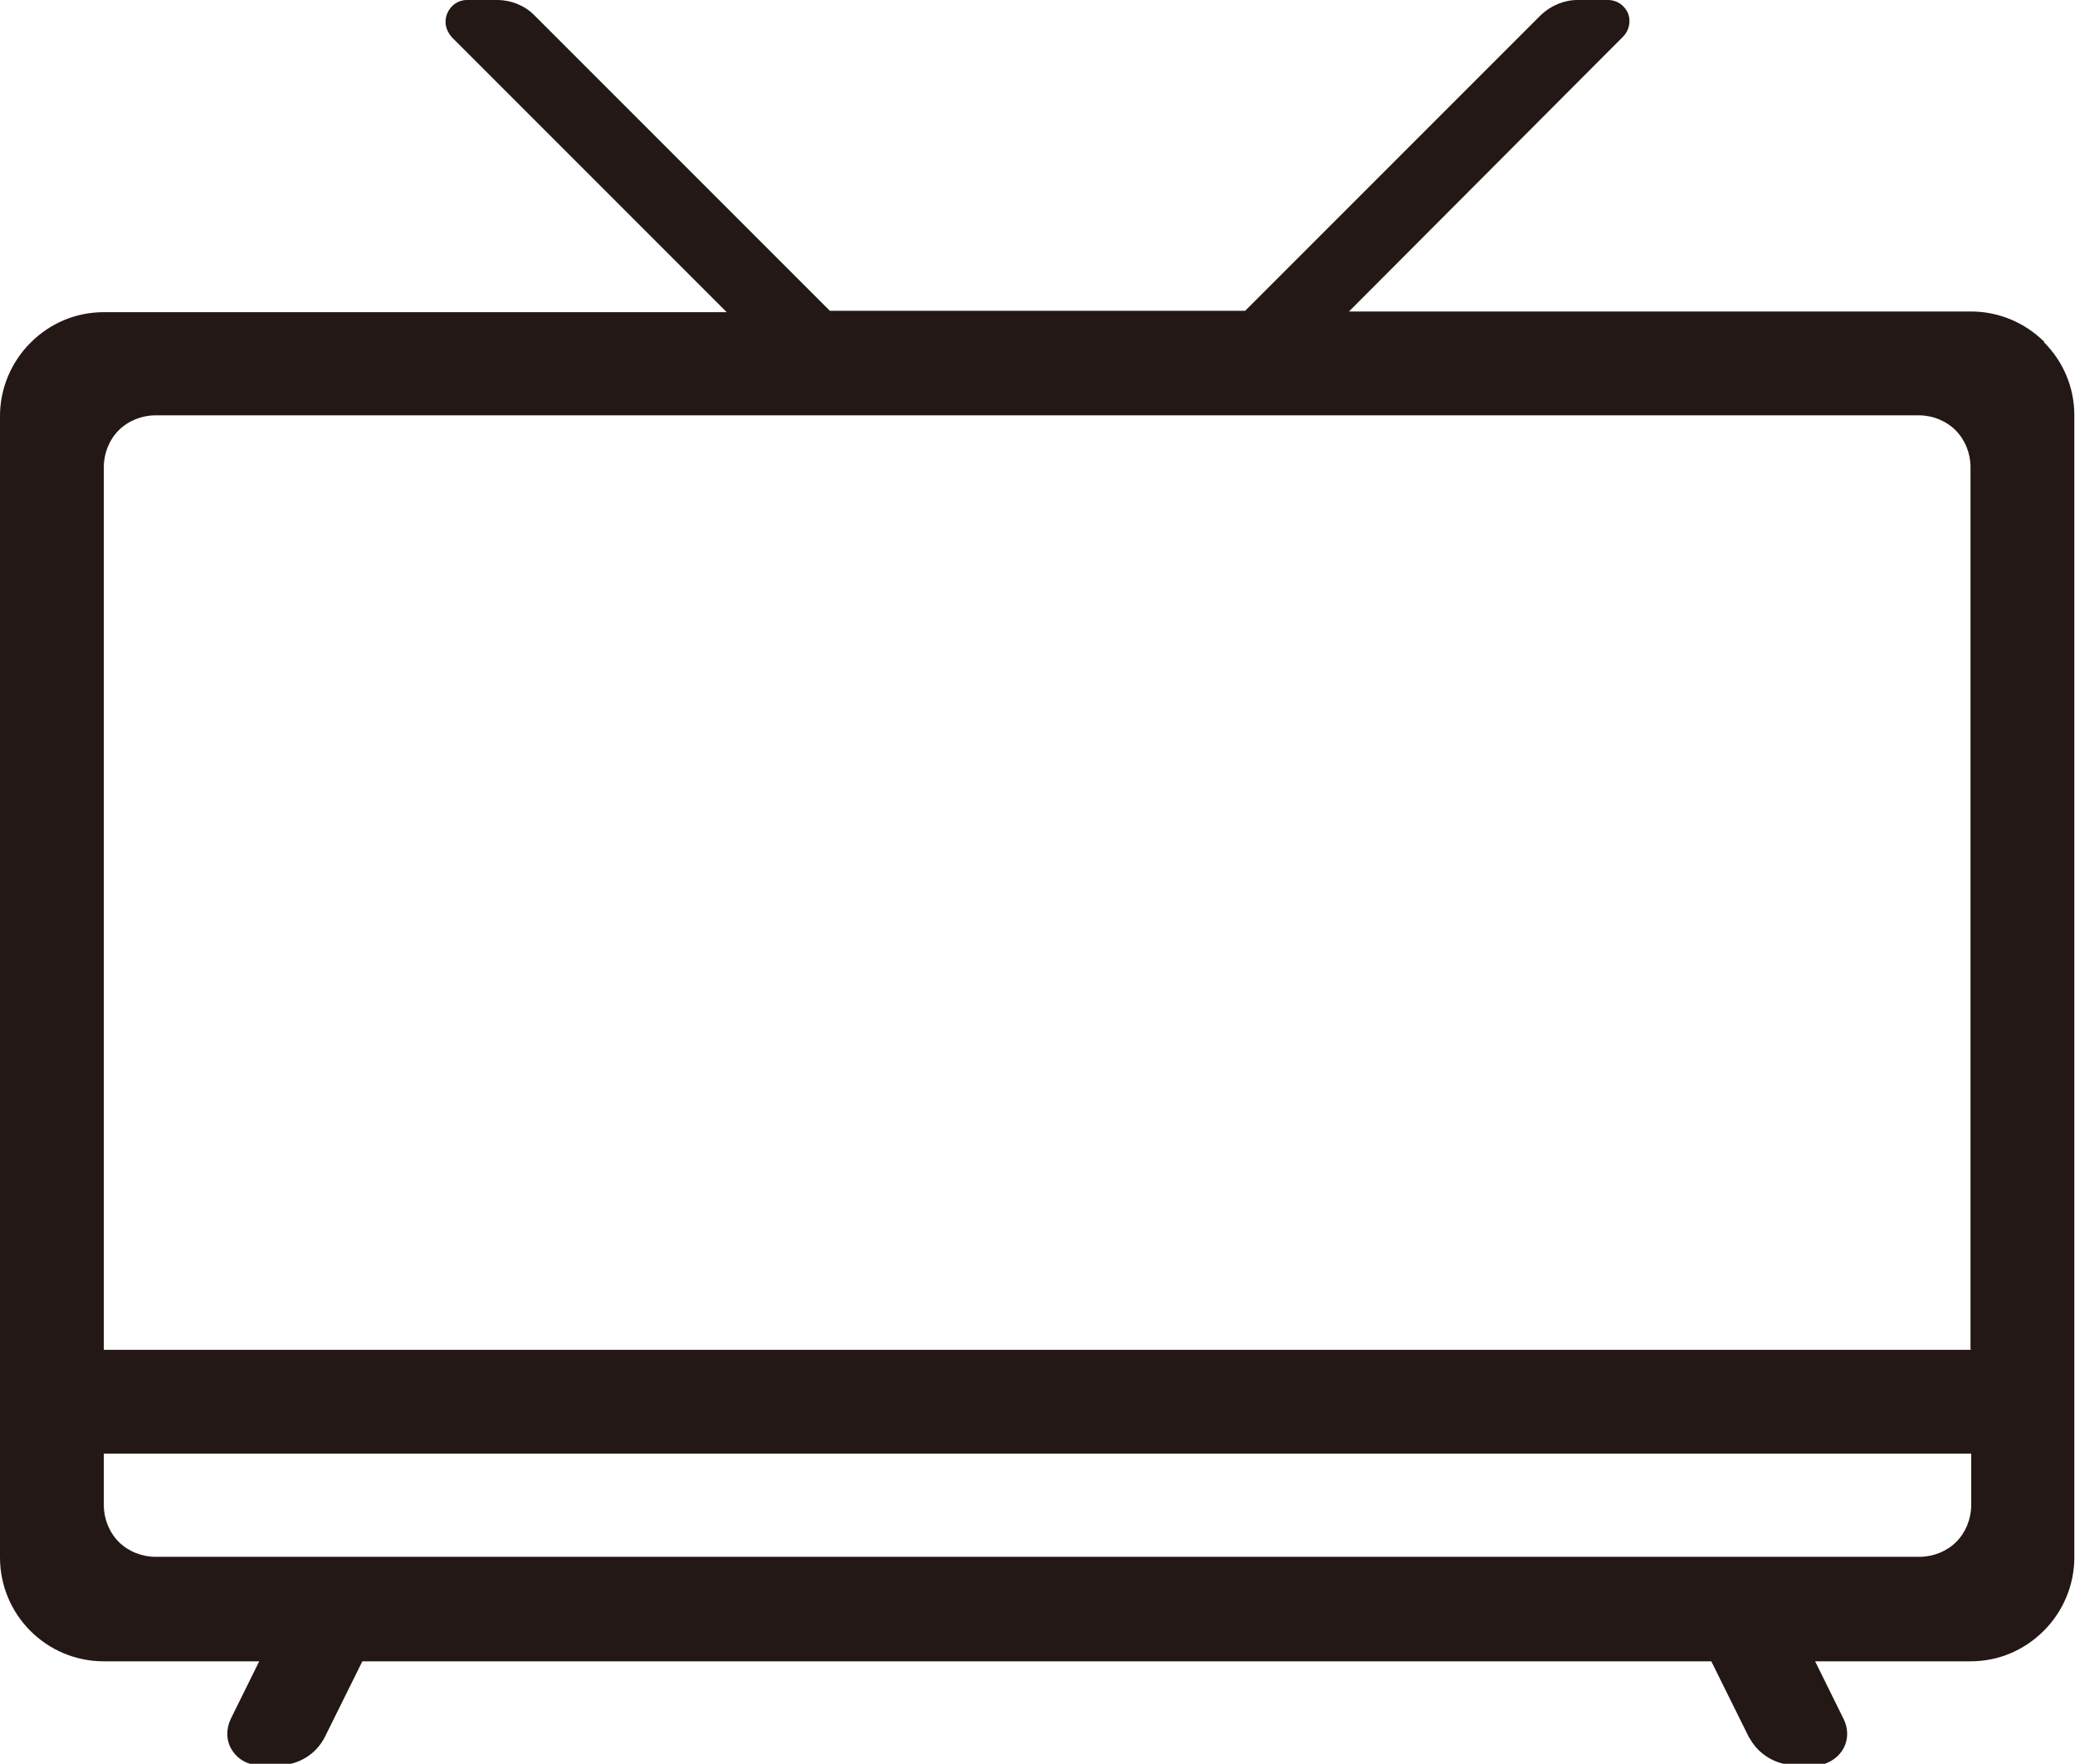 <svg viewBox="0 0 30.58 25.99" xmlns="http://www.w3.org/2000/svg" data-sanitized-data-name="图层 2" data-name="图层 2" id="_图层_2">
  <defs>
    <style>
      .cls-1 {
        fill: #231815;
      }
    </style>
  </defs>
  <g data-sanitized-data-name="图层 1" data-name="图层 1" id="_图层_1-2">
    <path d="m30.13,5.04c-.29-.29-.68-.45-1.08-.45h-9.17L23.92.54c.09-.09.12-.23.07-.35C23.94.08,23.83,0,23.7,0h-.45C23.05,0,22.86.08,22.71.22l-4.36,4.36h-6.12L7.87.22C7.73.08,7.53,0,7.33,0h-.45c-.13,0-.24.08-.29.2-.05.12-.02.25.07.35l4.05,4.05H1.53c-.41,0-.79.16-1.08.45-.29.29-.45.68-.45,1.08v16.82c0,.84.68,1.53,1.53,1.53h2.29l-.42.85c-.07.15-.07.32.02.46.09.14.24.22.4.22h.29c.29,0,.55-.16.68-.42l.55-1.11h19.88l.55,1.11.05.08c.14.21.38.34.64.34h.36c.15-.03.28-.12.35-.25.07-.13.07-.29,0-.43l-.42-.85h2.29c.41,0,.79-.16,1.08-.45.29-.29.45-.68.45-1.08V6.12c0-.41-.16-.79-.45-1.08Zm-1.08,17.14c0,.2-.08.4-.22.54-.14.14-.34.22-.54.22H2.29c-.2,0-.4-.08-.54-.22-.14-.14-.22-.34-.22-.54v-.76h27.52v.76Zm0-2.29H1.53V6.88c0-.2.08-.4.22-.54.14-.14.34-.22.54-.22h25.99c.2,0,.4.08.54.22.14.14.22.34.22.54v13Z" class="cls-1"></path>
  </g>
</svg>